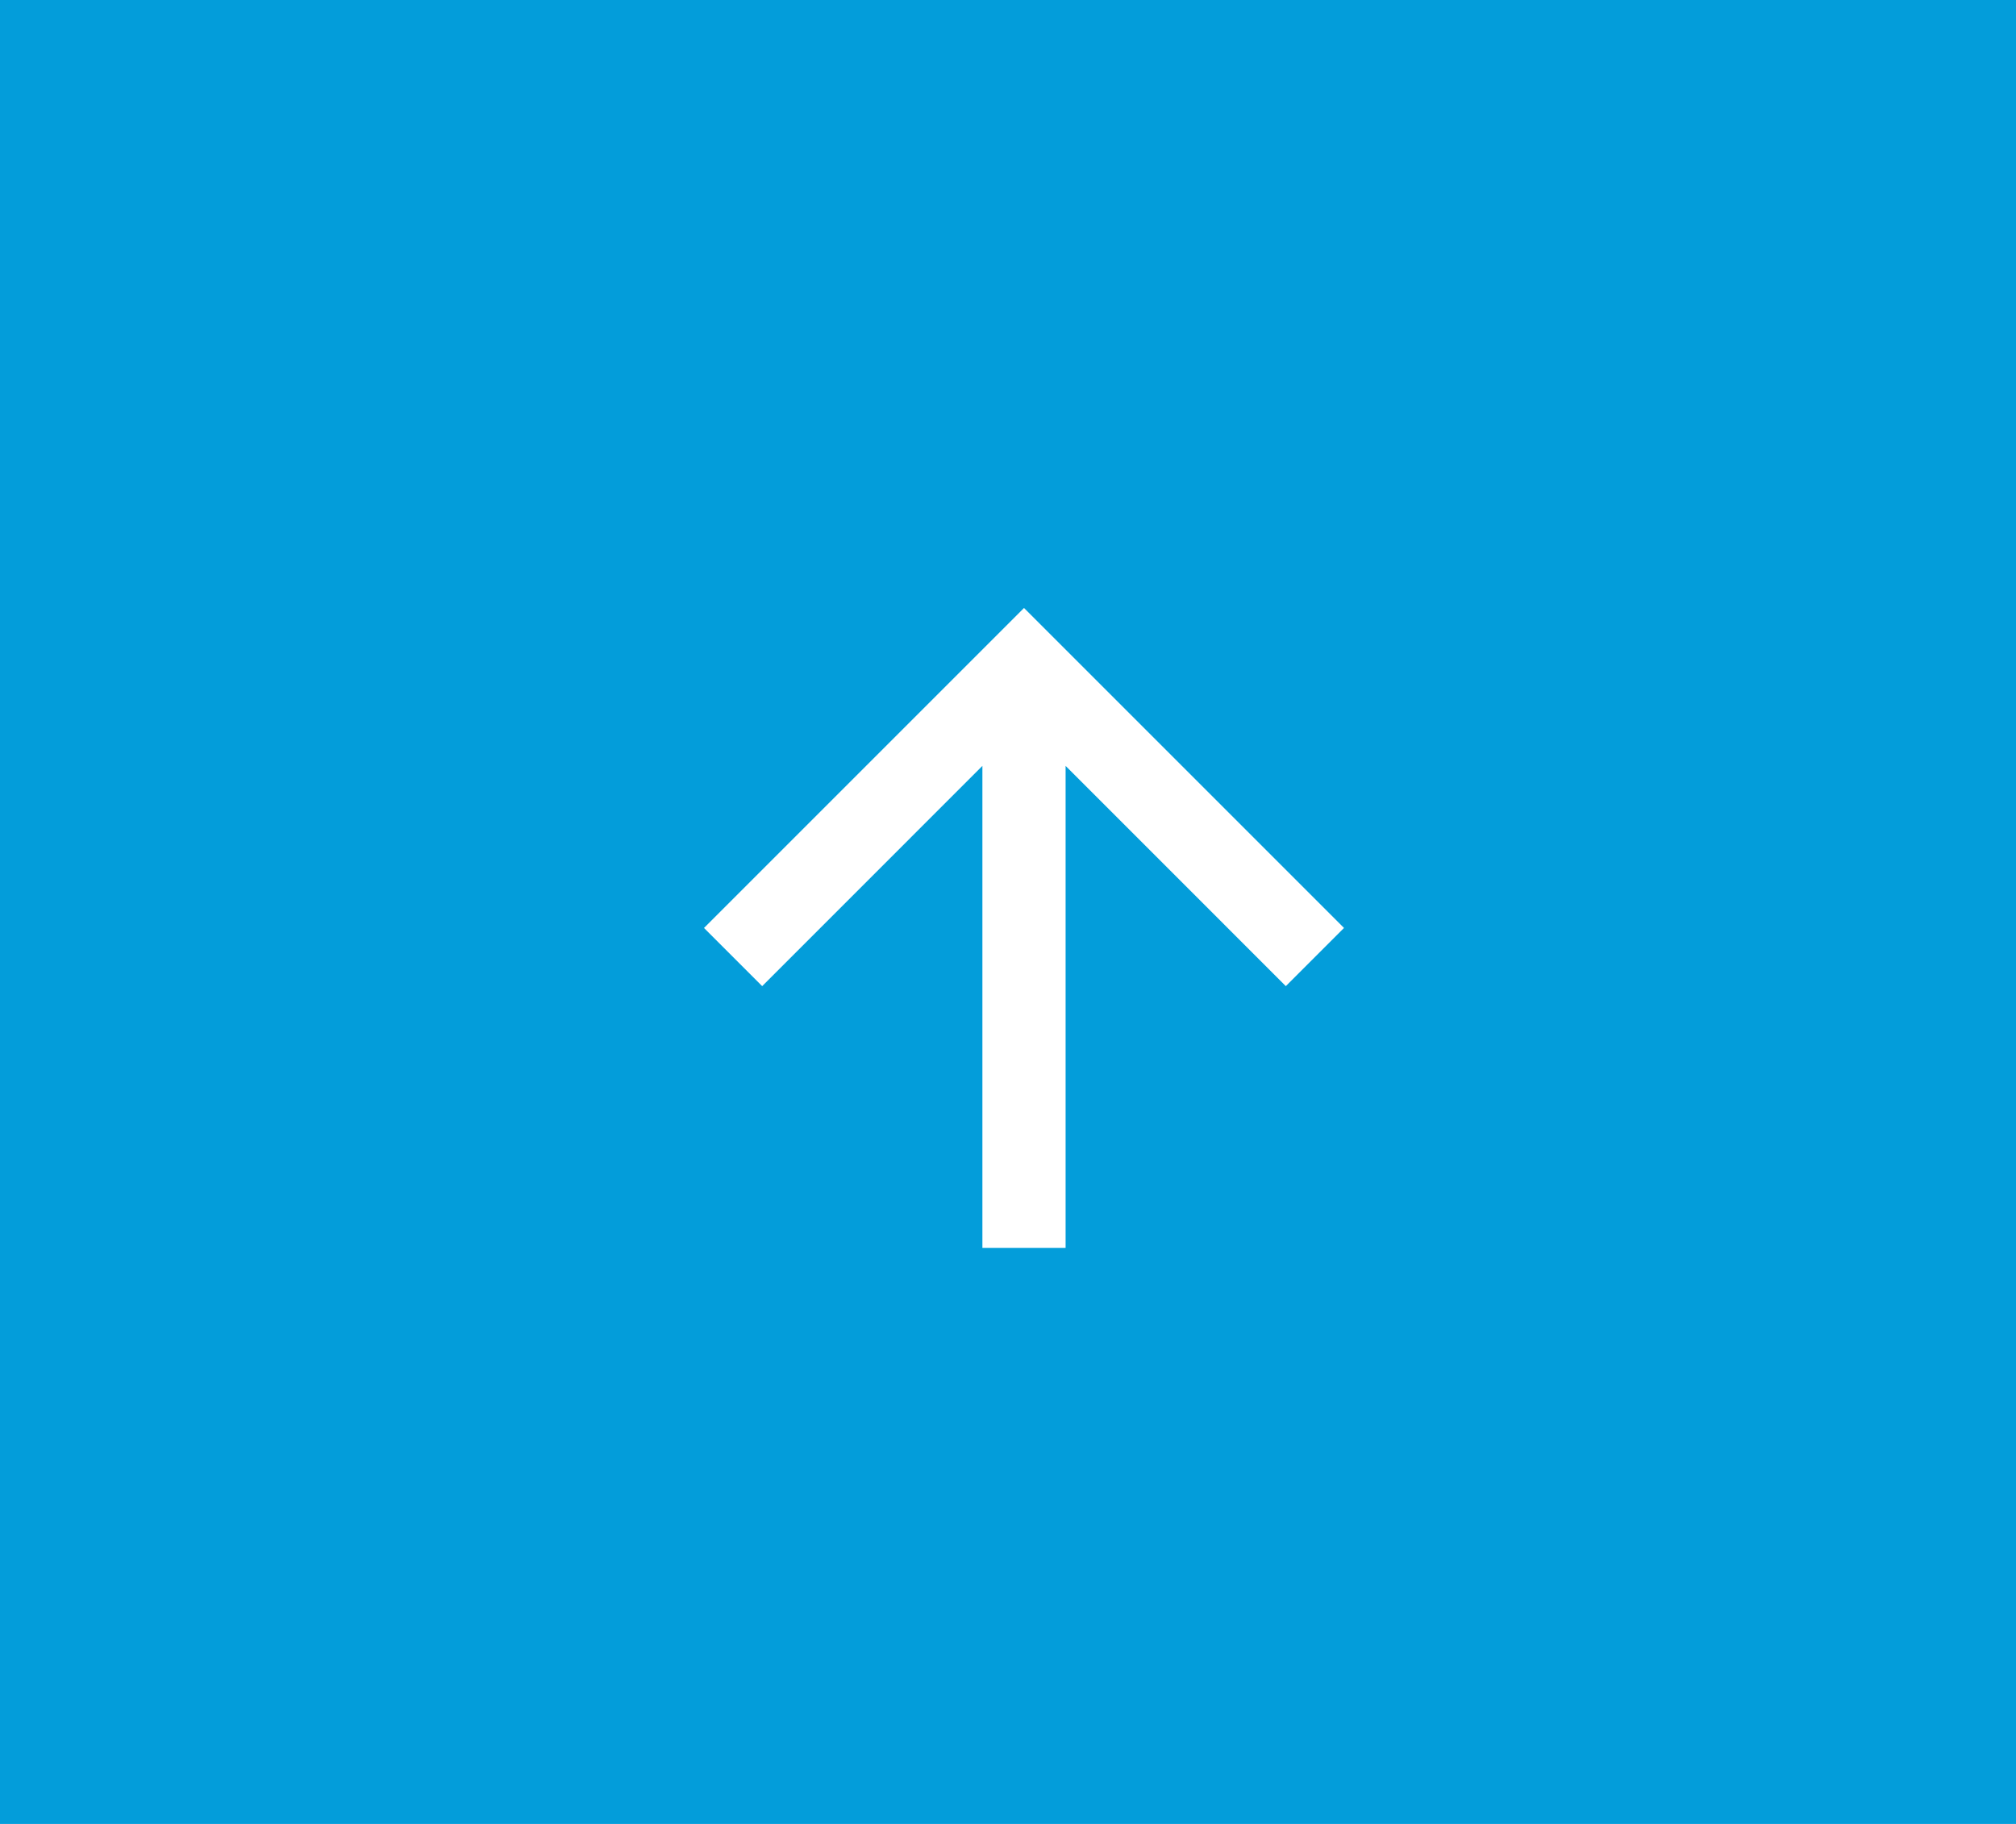 <svg xmlns="http://www.w3.org/2000/svg" width="63" height="57" viewBox="0 0 63 57"><defs><style>.a{fill:#039dda;}.b{fill:#fff;}</style></defs><rect class="a" width="63" height="57"/><g transform="translate(22 19)"><path class="b" d="M10,0,8.182,1.818,15.065,8.7H0v2.6H15.065L8.182,18.182,10,20,20,10Z" transform="translate(0 20) rotate(-90)"/></g></svg>